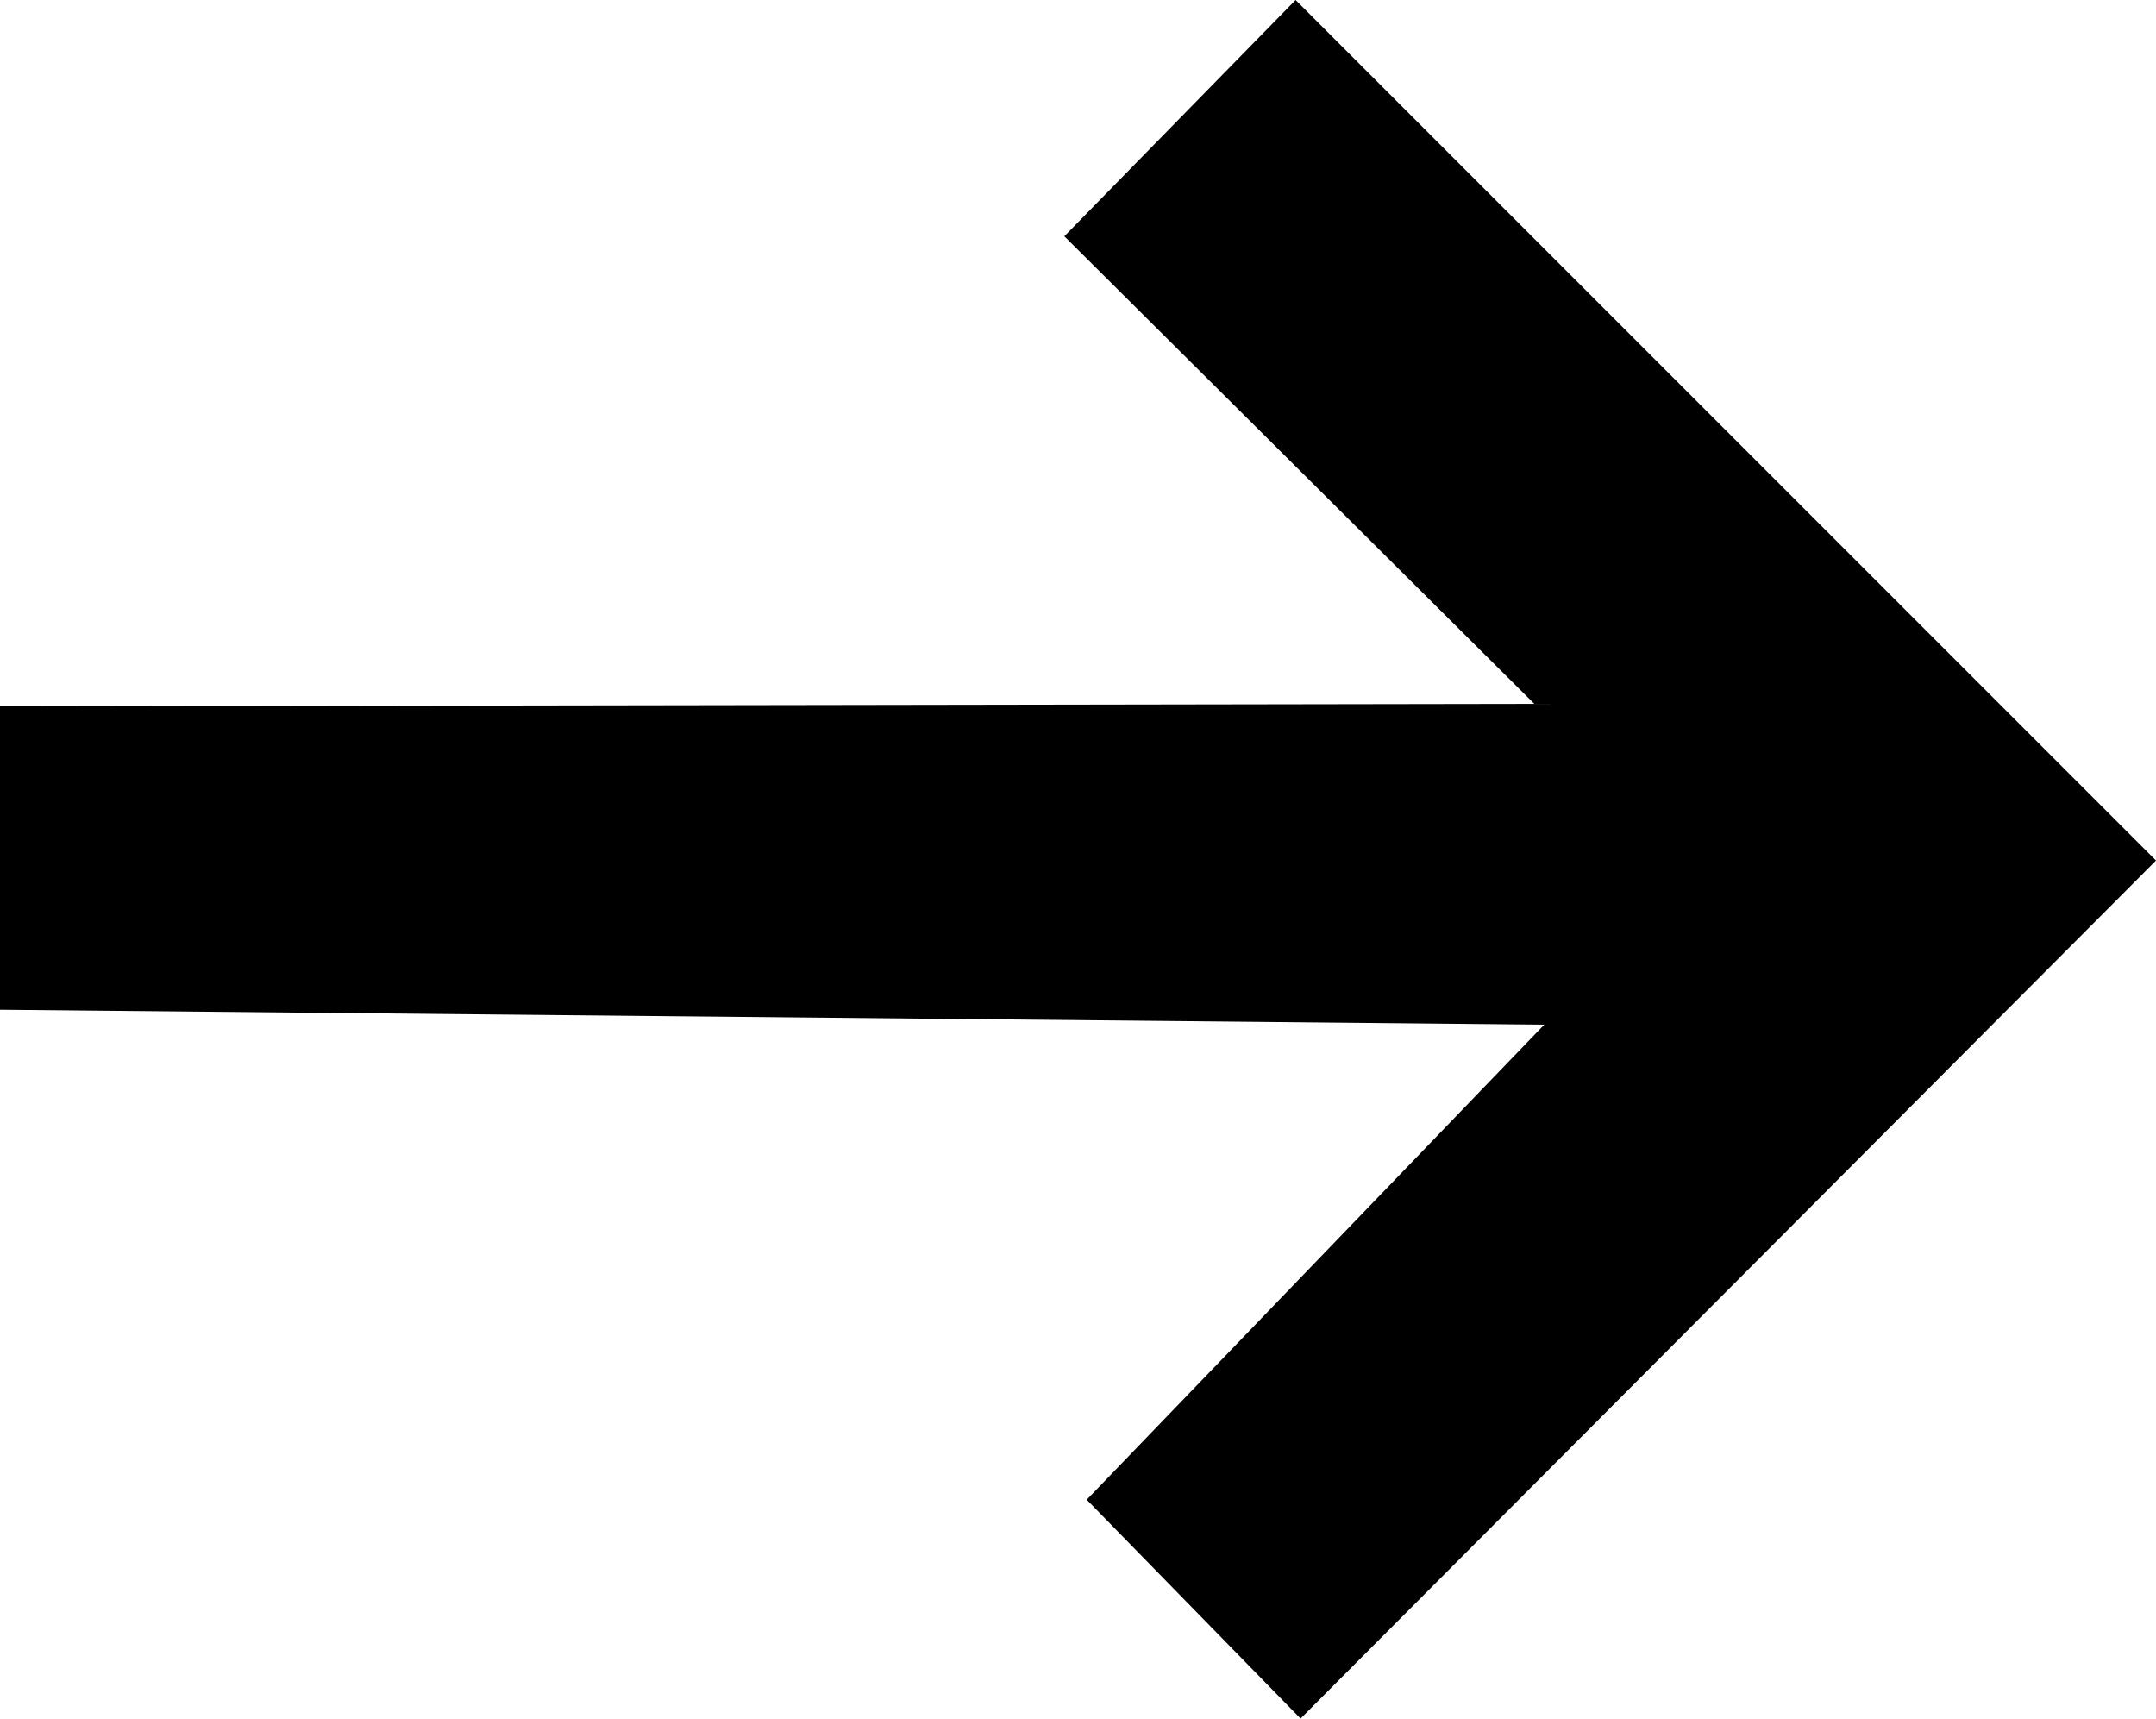 <svg xmlns="http://www.w3.org/2000/svg" xmlns:xlink="http://www.w3.org/1999/xlink" x="0px" y="0px" viewBox="0 0 86.7 69.1" style="enable-background:new 0 0 86.7 69.1;" xml:space="preserve"><g id="Ebene_1">	<polygon points="0,40.6 0,28.4 61.7,28.3 42.8,9.5 52.1,0 86.7,34.6 52.3,69.1 43.7,60.3 62.1,41.2  "></polygon></g><g id="Ebene_2"></g></svg>